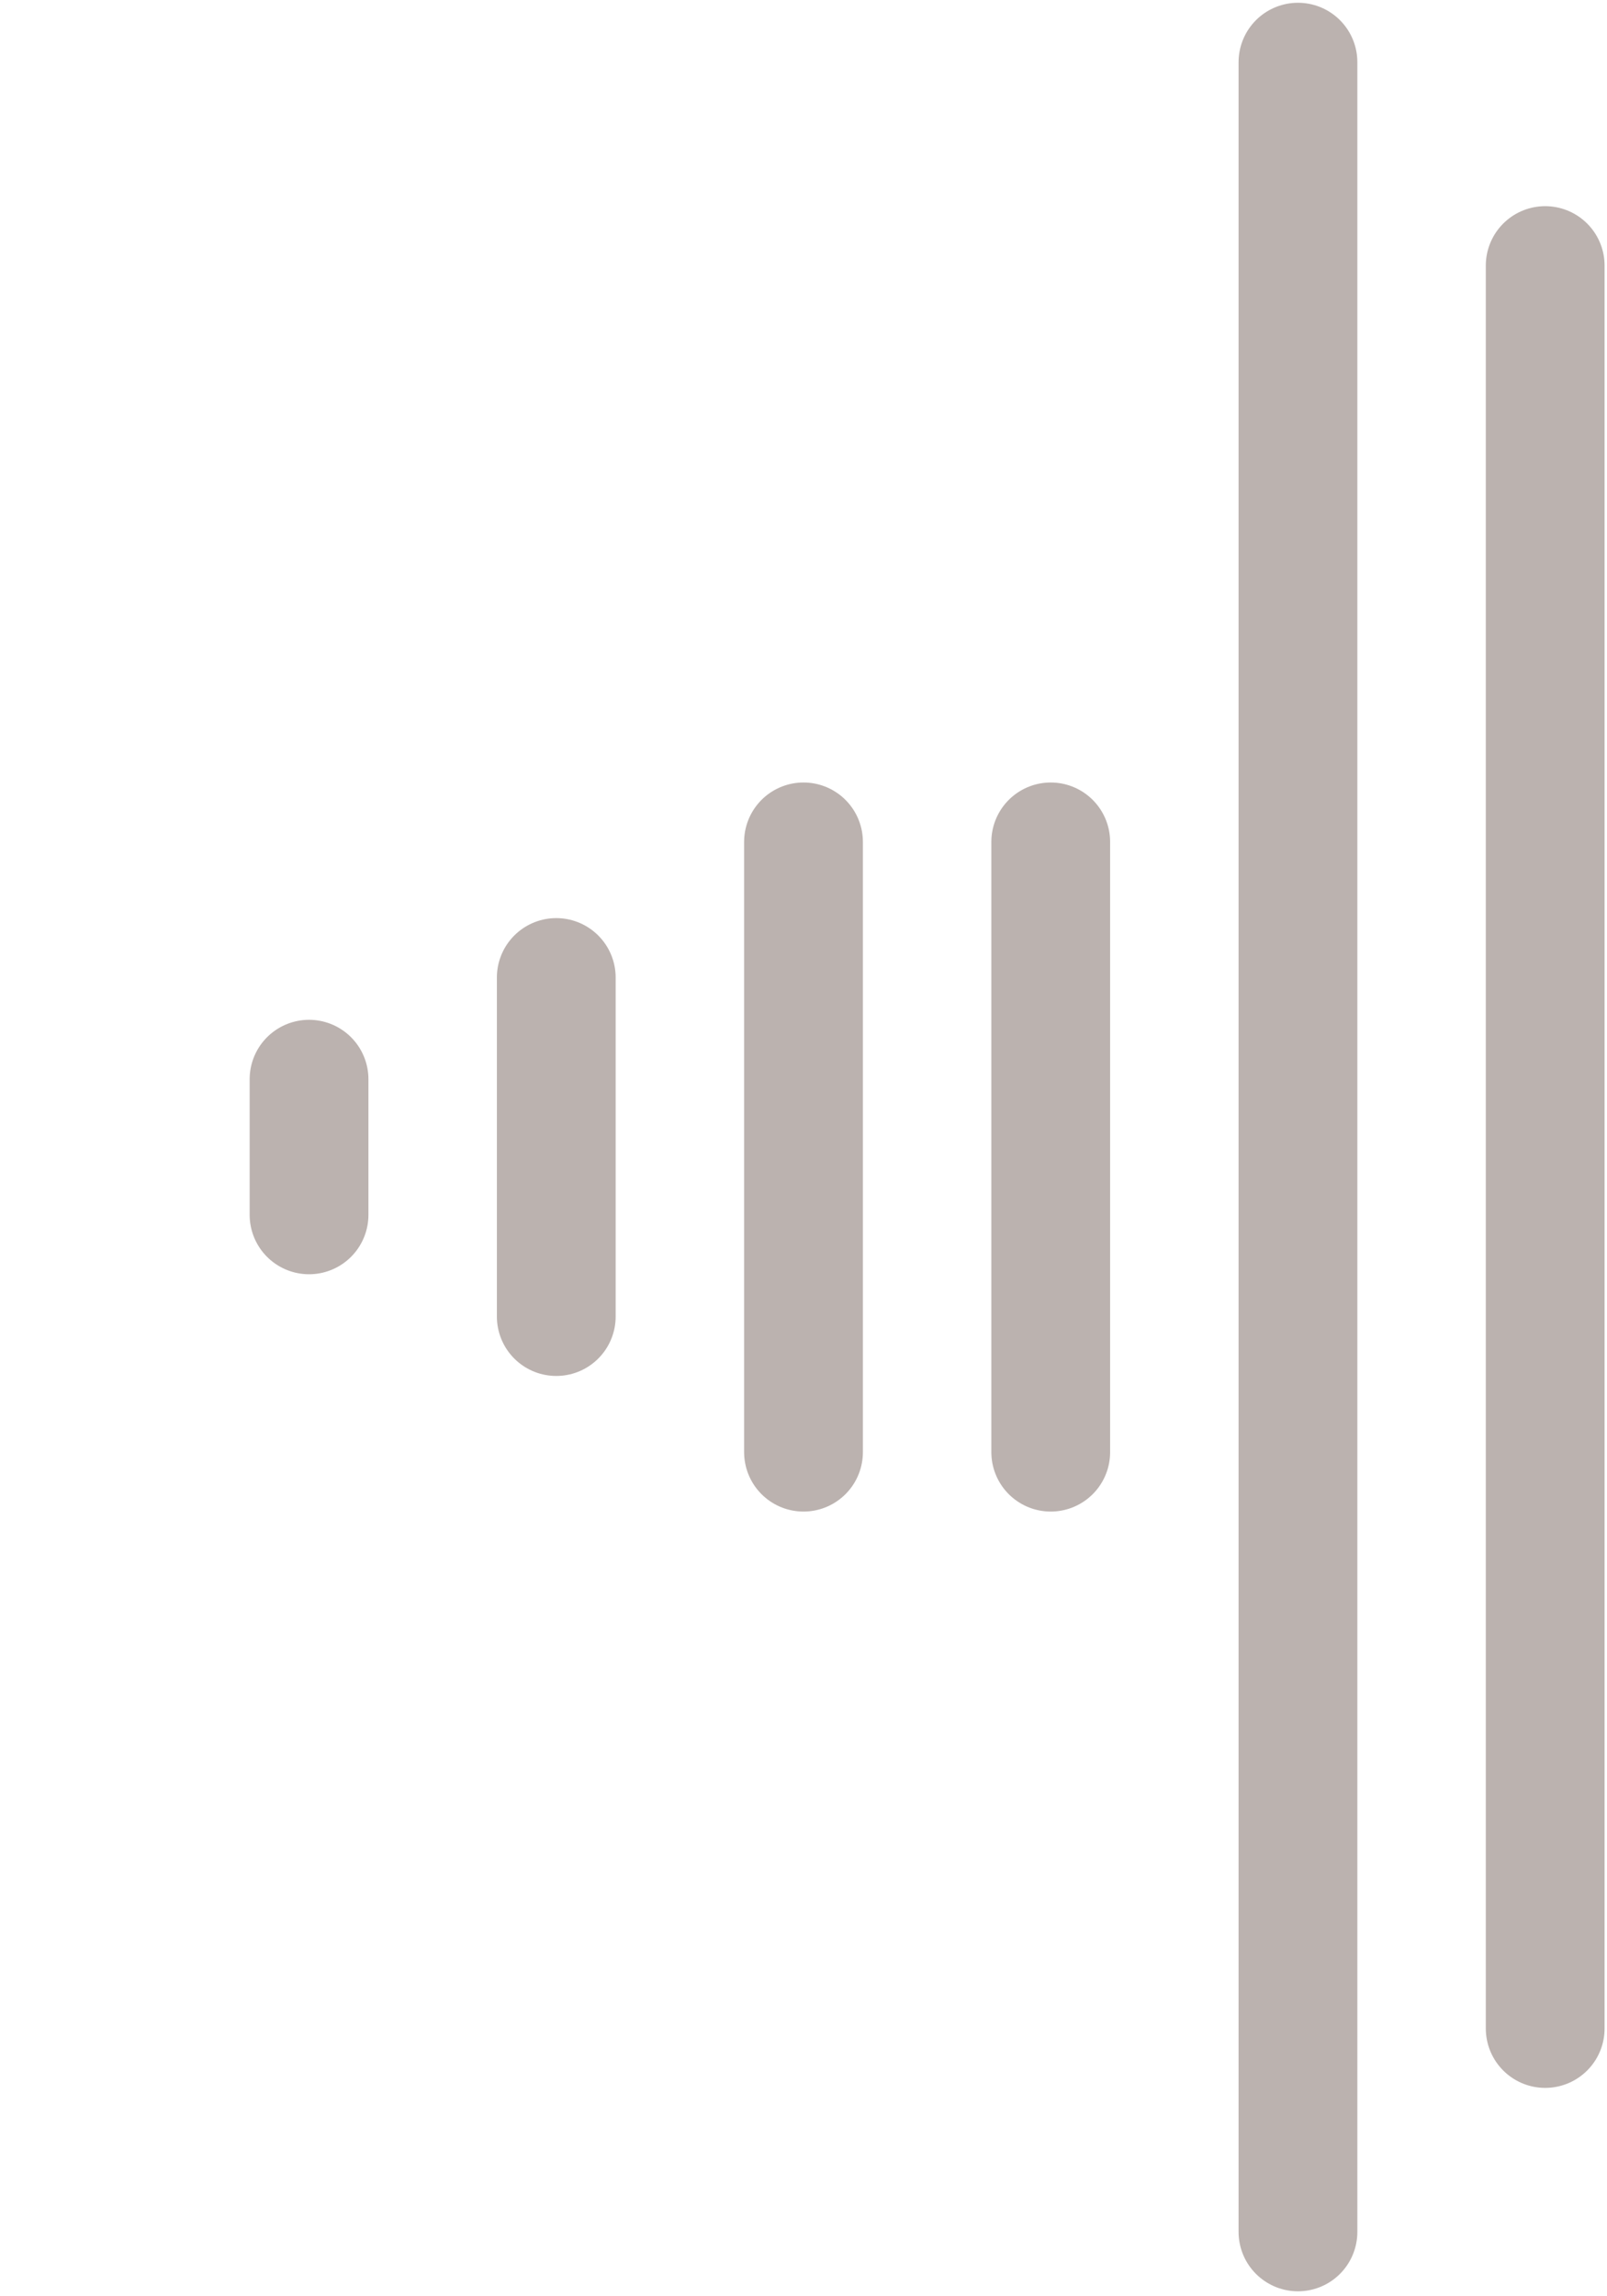 <svg width="208" height="297" viewBox="0 0 208 297" fill="none" xmlns="http://www.w3.org/2000/svg">
<path d="M40 139.615V157.158" stroke="#BBB2AF" stroke-width="15.373" stroke-linecap="round"/>
<path d="M72 126.458V170.315" stroke="#BBB2AF" stroke-width="15.373" stroke-linecap="round"/>
<path d="M104 108.915V187.858" stroke="#BBB2AF" stroke-width="15.373" stroke-linecap="round"/>
<path d="M136 108.915V187.858" stroke="#BBB2AF" stroke-width="15.373" stroke-linecap="round"/>
<path d="M168 8.044L168 288.729" stroke="#BBB2AF" stroke-width="15.373" stroke-linecap="round"/>
<path d="M200 34.358L200 262.415" stroke="#BBB2AF" stroke-width="15.373" stroke-linecap="round"/>
</svg>
